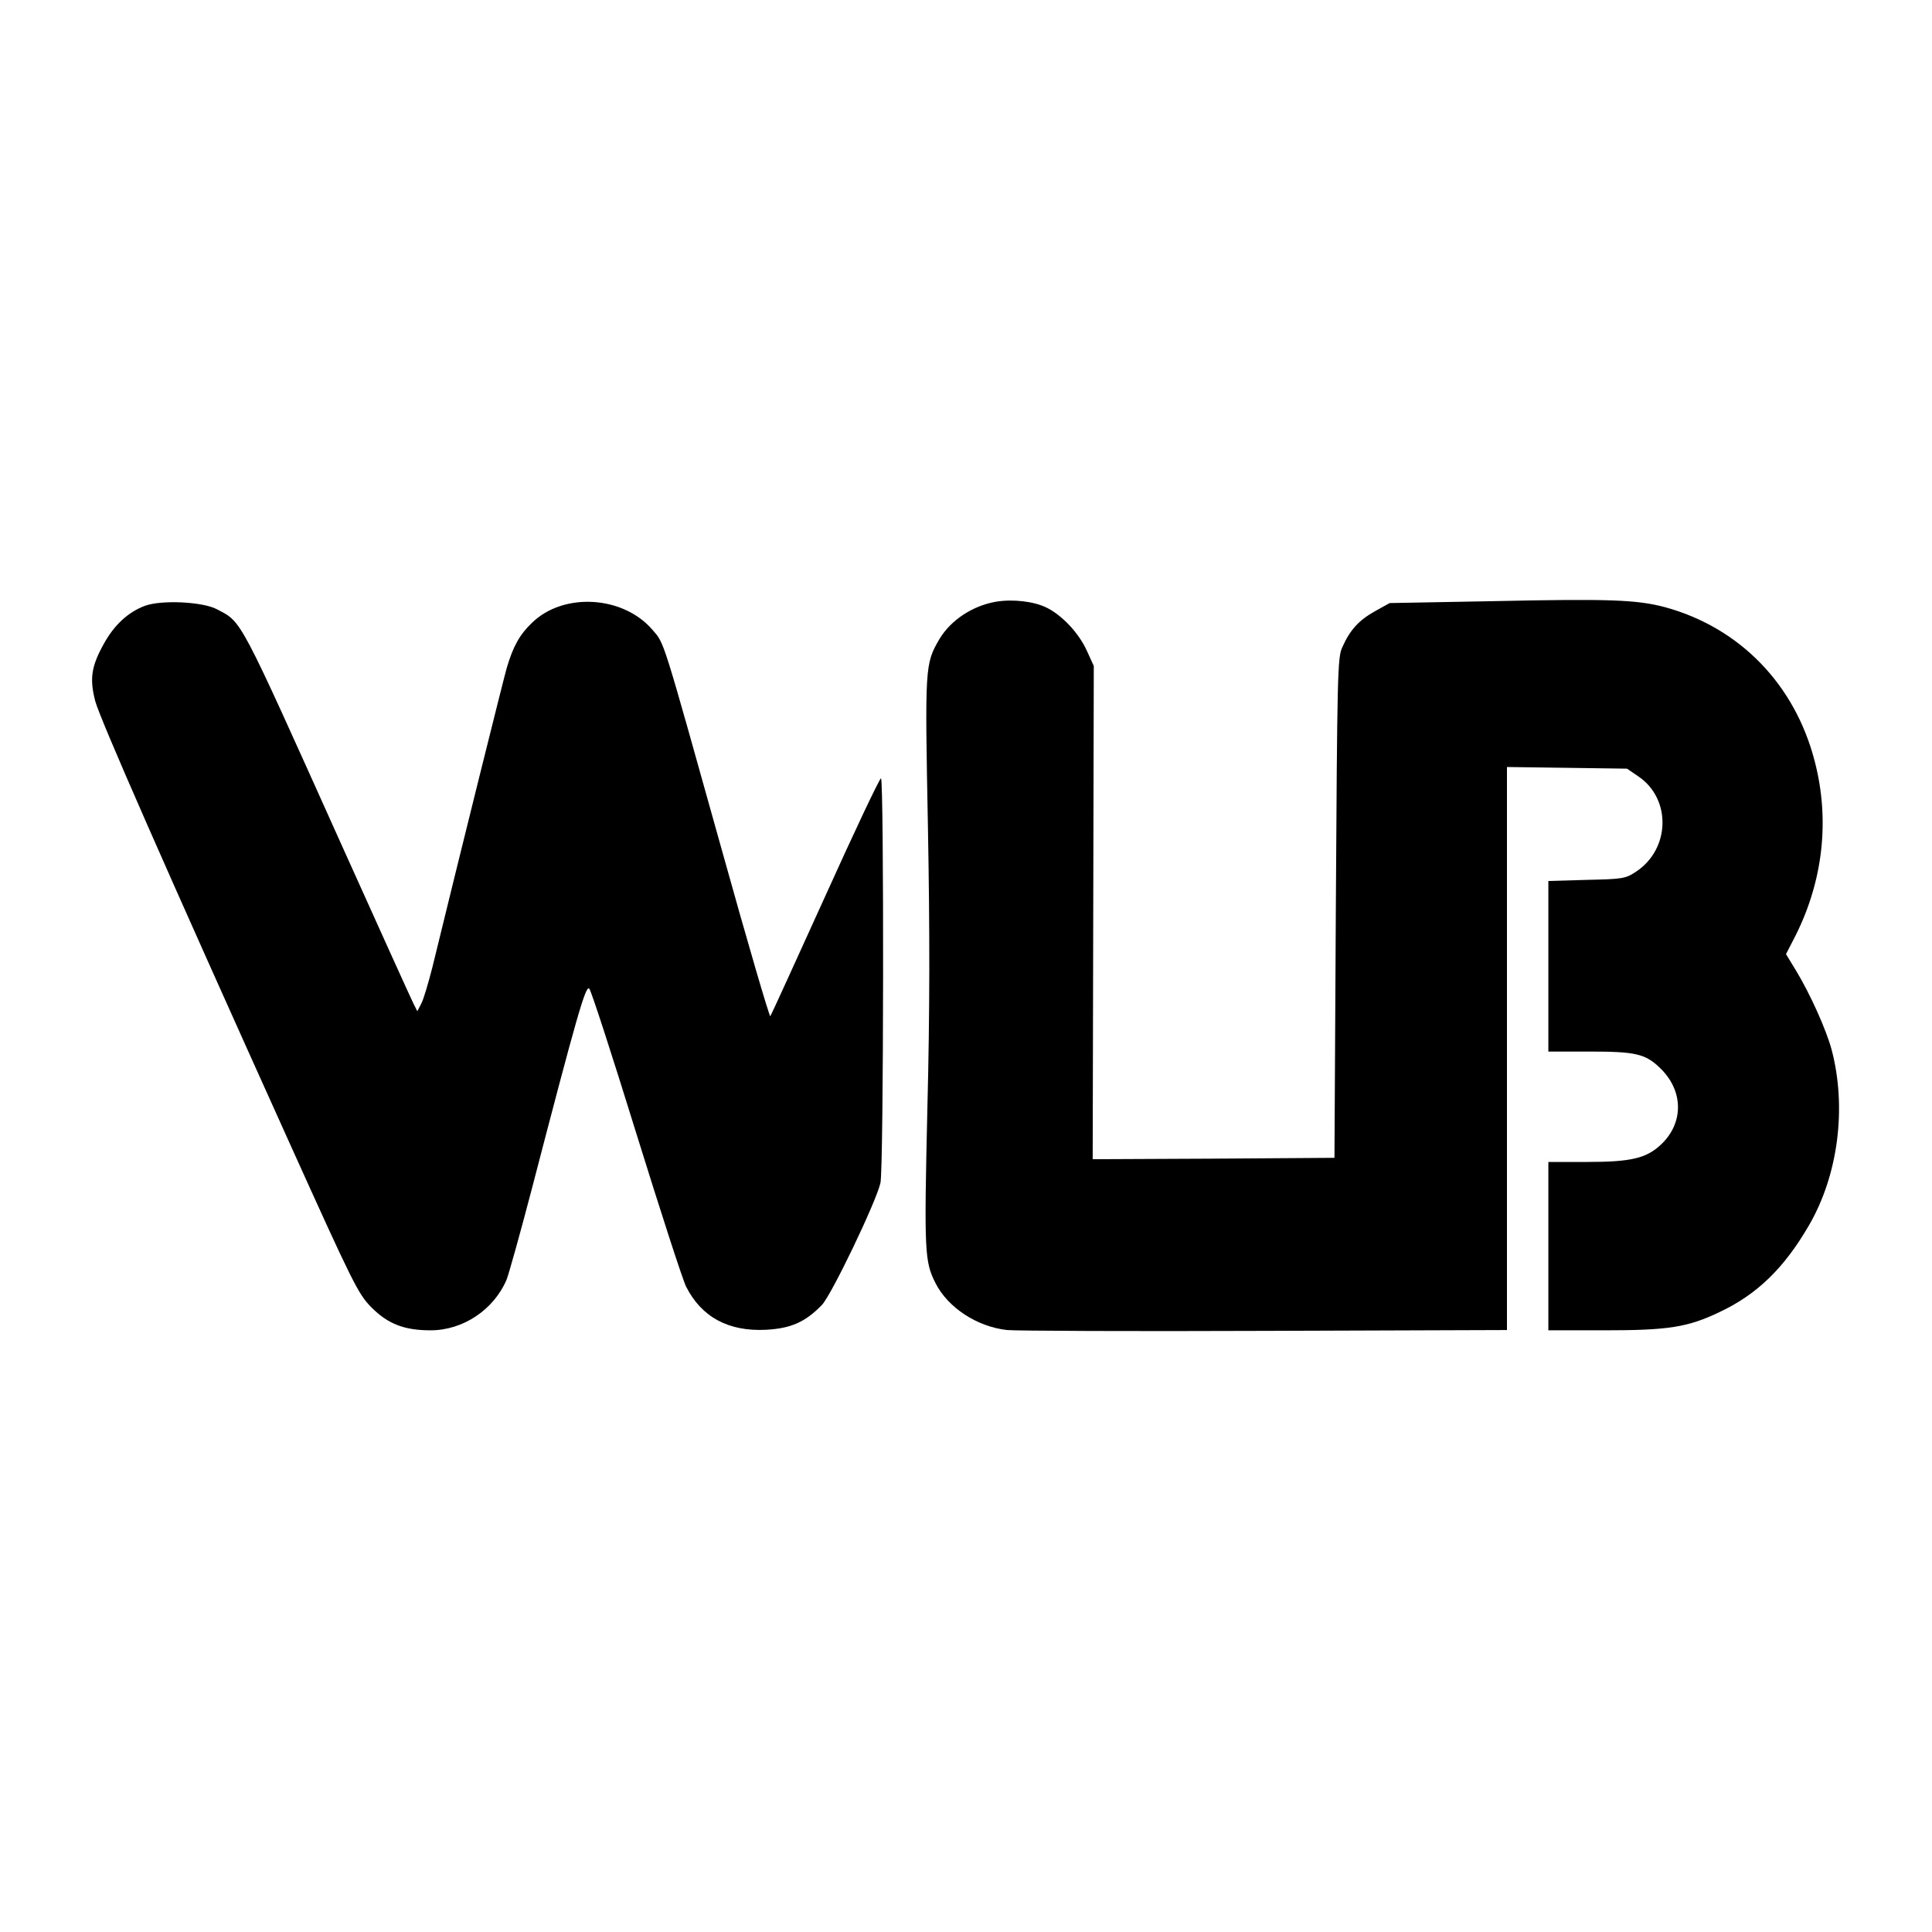 <?xml version="1.0" standalone="no"?>
<!DOCTYPE svg PUBLIC "-//W3C//DTD SVG 20010904//EN"
 "http://www.w3.org/TR/2001/REC-SVG-20010904/DTD/svg10.dtd">
<svg version="1.0" xmlns="http://www.w3.org/2000/svg"
 width="700pt" height="700pt" viewBox="0 0 700 700"
 preserveAspectRatio="xMidYMid meet">
<g transform="translate(0,700) scale(0.1,-0.1)"
fill="#000000" stroke="none">
<path d="M3609 4820 c-86 -15 -164 -67 -205 -135 -53 -91 -53 -99 -42 -678 7
-381 7 -672 -2 -1027 -12 -519 -10 -551 30 -630 45 -88 150 -157 259 -169 31
-3 451 -5 934 -3 l877 3 0 1020 0 1020 218 -3 217 -3 41 -28 c120 -81 116
-263 -8 -345 -39 -26 -49 -27 -180 -30 l-138 -4 0 -309 0 -309 150 0 c164 0
201 -8 253 -58 87 -82 89 -200 5 -279 -53 -50 -109 -63 -268 -63 l-140 0 0
-305 0 -305 203 0 c232 0 302 11 417 66 136 64 234 159 324 314 106 182 138
427 82 638 -20 73 -77 200 -129 286 l-36 59 35 68 c100 200 124 420 69 631
-72 279 -272 484 -542 558 -102 27 -200 31 -618 22 l-380 -7 -54 -30 c-57 -32
-90 -67 -118 -131 -17 -36 -18 -104 -23 -944 l-5 -905 -438 -3 -438 -2 2 893
2 894 -25 55 c-29 64 -89 128 -145 156 -46 23 -122 32 -184 22z"/>
<path d="M525 4805 c-61 -23 -111 -69 -149 -138 -45 -81 -52 -126 -31 -207 17
-64 253 -602 708 -1610 225 -498 245 -539 292 -586 60 -61 120 -84 215 -84
118 0 230 75 276 185 8 21 49 167 90 324 164 630 196 743 209 729 7 -7 83
-242 170 -523 87 -280 168 -531 181 -557 56 -110 153 -163 290 -156 90 5 142
28 202 90 35 37 196 372 212 442 12 51 13 1466 2 1466 -5 0 -96 -192 -202
-427 -107 -236 -196 -431 -199 -435 -3 -4 -82 266 -175 600 -219 783 -208 749
-252 800 -106 124 -323 137 -437 25 -44 -42 -68 -85 -91 -163 -13 -46 -165
-656 -269 -1083 -15 -59 -33 -120 -41 -134 l-14 -27 -15 30 c-8 16 -125 274
-260 574 -376 836 -359 804 -452 853 -52 27 -200 34 -260 12z"/>
</g>
</svg>

